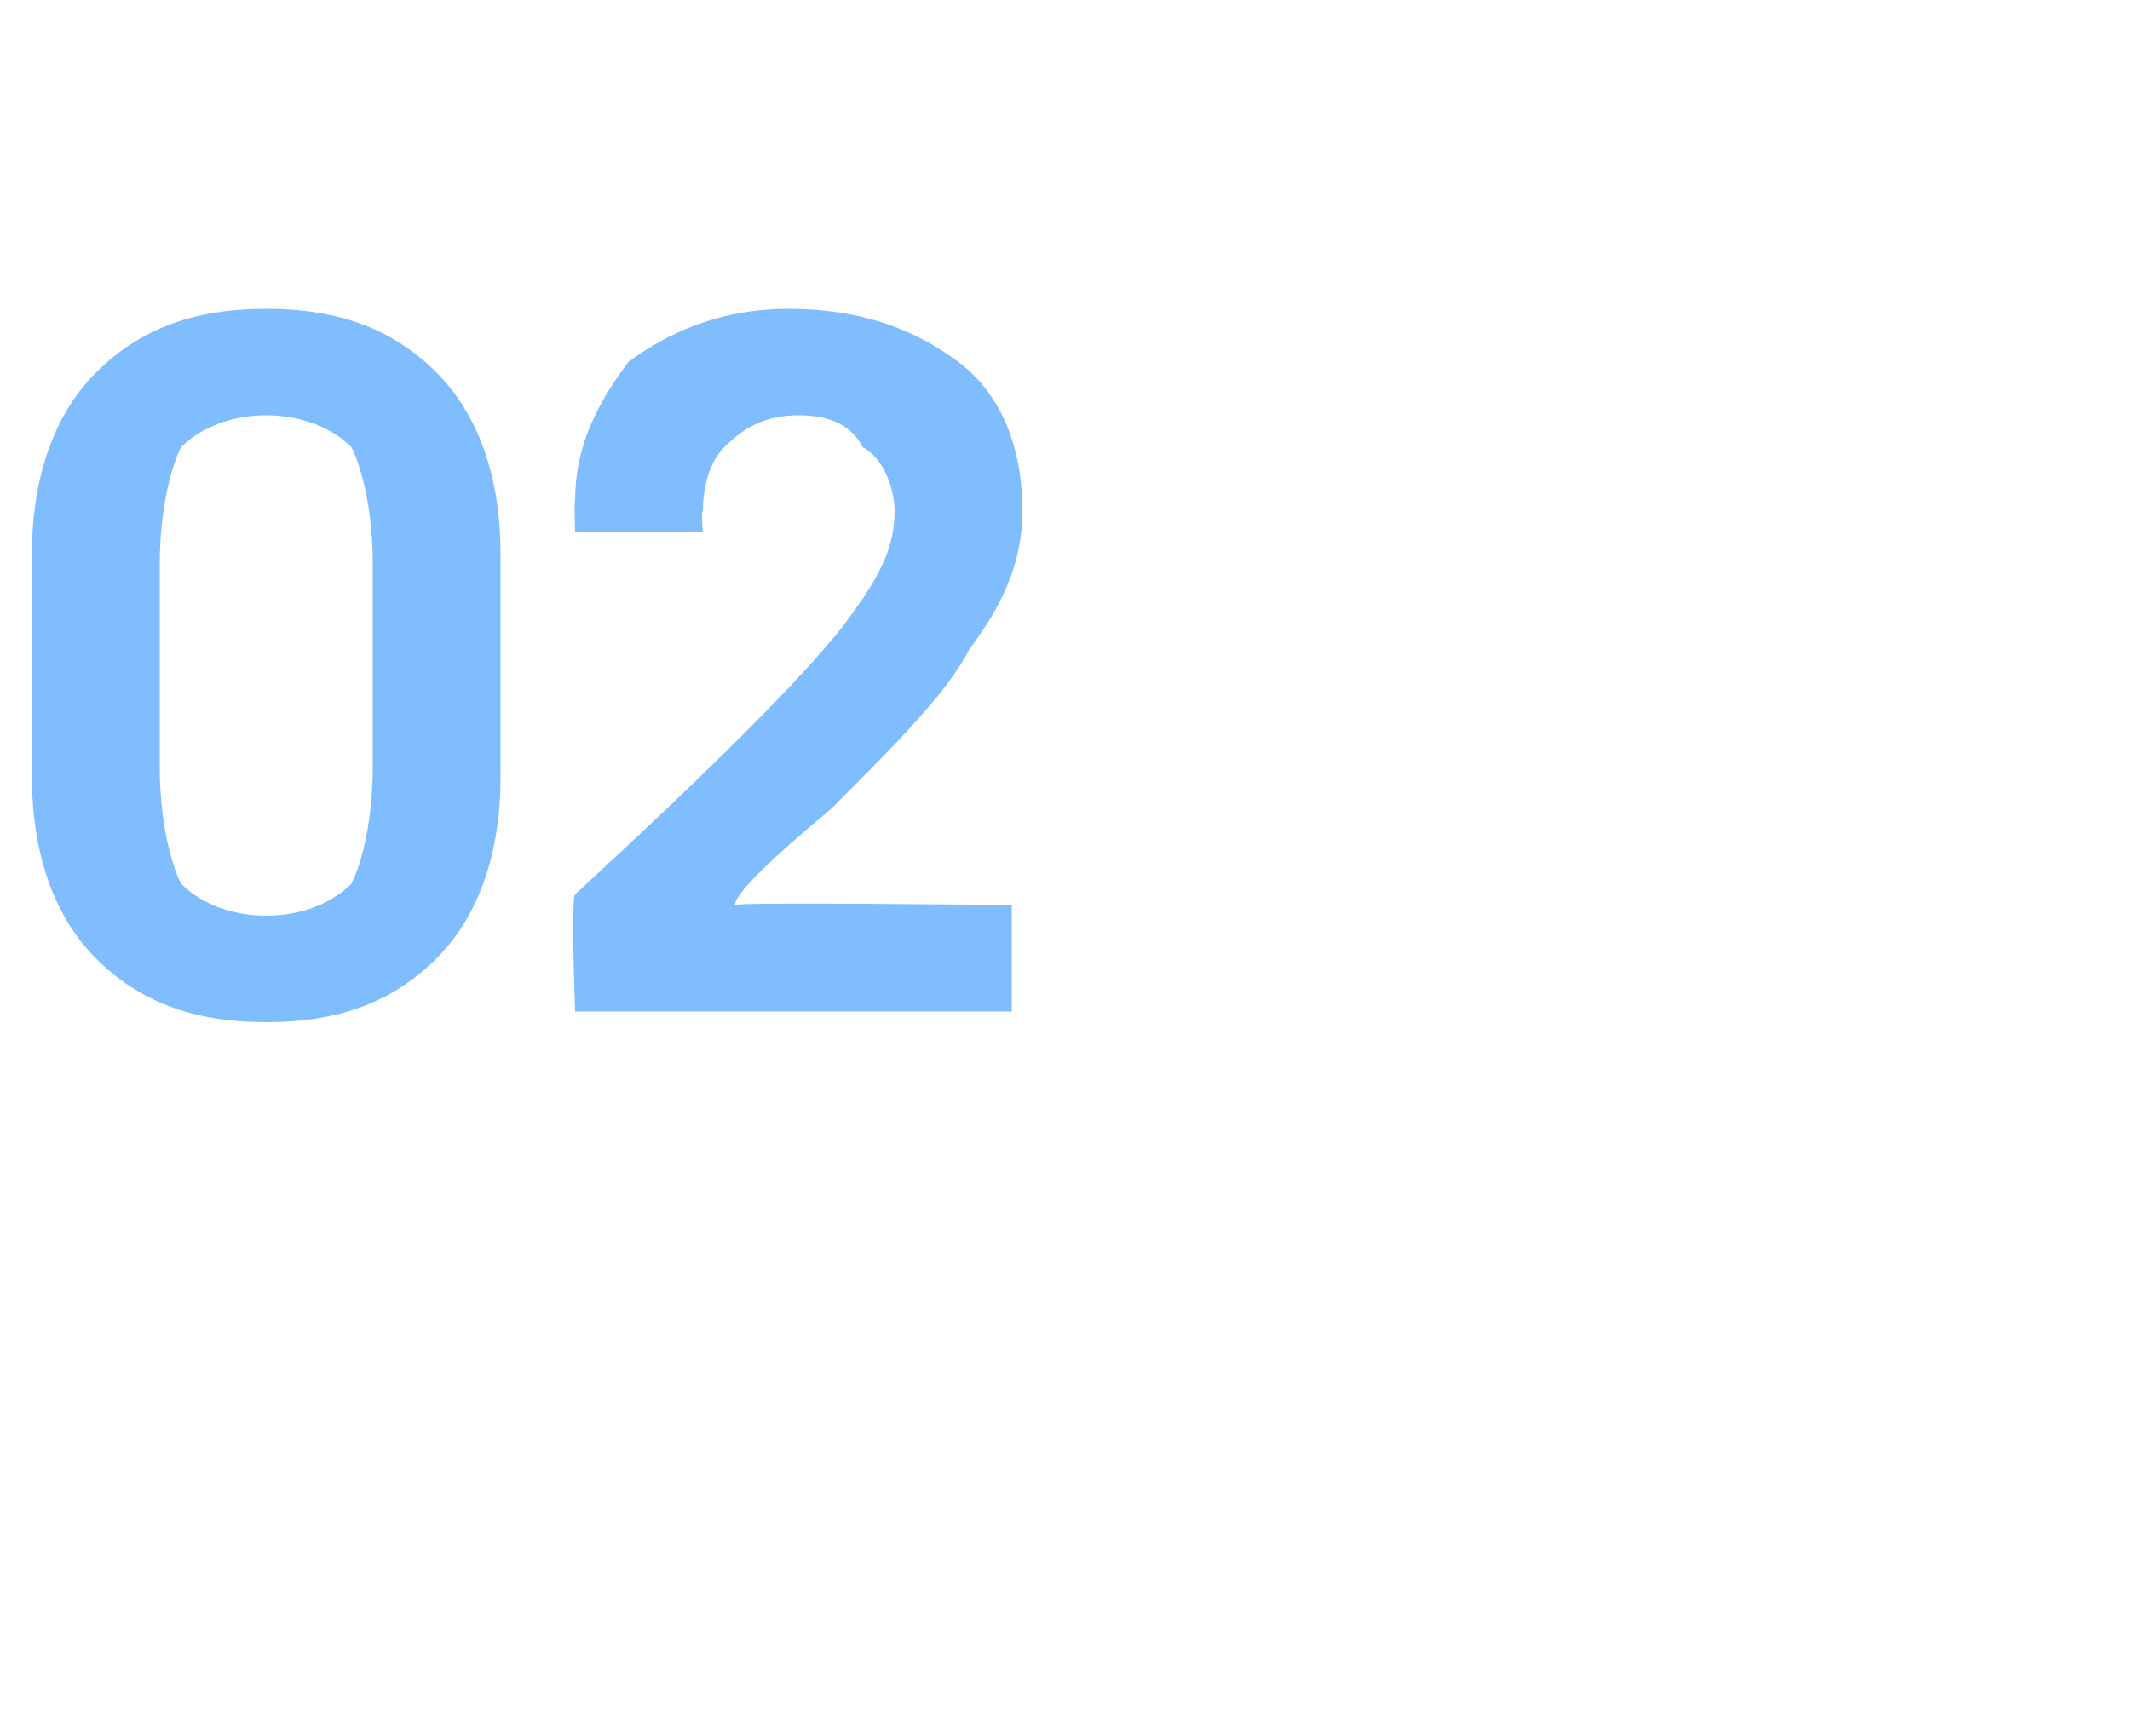 <?xml version="1.0" standalone="no"?>
<!DOCTYPE svg PUBLIC "-//W3C//DTD SVG 1.1//EN" "http://www.w3.org/Graphics/SVG/1.1/DTD/svg11.dtd">
<svg xmlns="http://www.w3.org/2000/svg" version="1.1" width="20px" height="16.3px" viewBox="0 -2 20 16.3" style="top:-2px">
  <desc>02</desc>
  <defs/>
  <g id="Polygon177183">
    <path d="M 0.3 3.2 C 0.3 2.5 0.5 1.9 0.9 1.5 C 1.3 1.1 1.8 0.9 2.5 0.9 C 3.2 0.9 3.7 1.1 4.1 1.5 C 4.5 1.9 4.7 2.5 4.7 3.2 C 4.7 3.2 4.7 5.3 4.7 5.3 C 4.7 6 4.5 6.6 4.1 7 C 3.7 7.4 3.2 7.6 2.5 7.6 C 1.8 7.6 1.3 7.4 0.9 7 C 0.5 6.6 0.3 6 0.3 5.3 C 0.3 5.3 0.3 3.2 0.3 3.2 Z M 1.5 5.2 C 1.5 5.7 1.6 6.1 1.7 6.3 C 1.9 6.5 2.2 6.6 2.5 6.6 C 2.8 6.6 3.1 6.5 3.3 6.3 C 3.4 6.1 3.5 5.7 3.5 5.2 C 3.5 5.2 3.5 3.3 3.5 3.3 C 3.5 2.8 3.4 2.4 3.3 2.2 C 3.1 2 2.8 1.9 2.5 1.9 C 2.2 1.9 1.9 2 1.7 2.2 C 1.6 2.4 1.5 2.8 1.5 3.3 C 1.5 3.3 1.5 5.2 1.5 5.2 Z M 5.4 7.5 C 5.4 7.5 5.36 6.44 5.4 6.4 C 6.7 5.2 7.5 4.4 7.9 3.9 C 8.2 3.5 8.4 3.2 8.4 2.8 C 8.4 2.6 8.3 2.3 8.1 2.2 C 8 2 7.8 1.9 7.5 1.9 C 7.2 1.9 7 2 6.8 2.2 C 6.7 2.3 6.6 2.5 6.6 2.8 C 6.58 2.79 6.6 3 6.6 3 L 5.4 3 C 5.4 3 5.39 2.72 5.4 2.7 C 5.4 2.2 5.6 1.8 5.9 1.4 C 6.3 1.1 6.8 0.9 7.4 0.9 C 8.1 0.9 8.6 1.1 9 1.4 C 9.4 1.7 9.6 2.2 9.6 2.8 C 9.6 3.3 9.4 3.7 9.1 4.1 C 8.9 4.5 8.4 5 7.8 5.6 C 7.2 6.1 6.9 6.4 6.9 6.5 C 6.87 6.47 9.5 6.5 9.5 6.5 L 9.5 7.5 L 5.4 7.5 Z " stroke="none" fill="#7fbdff"/>
  </g>
</svg>